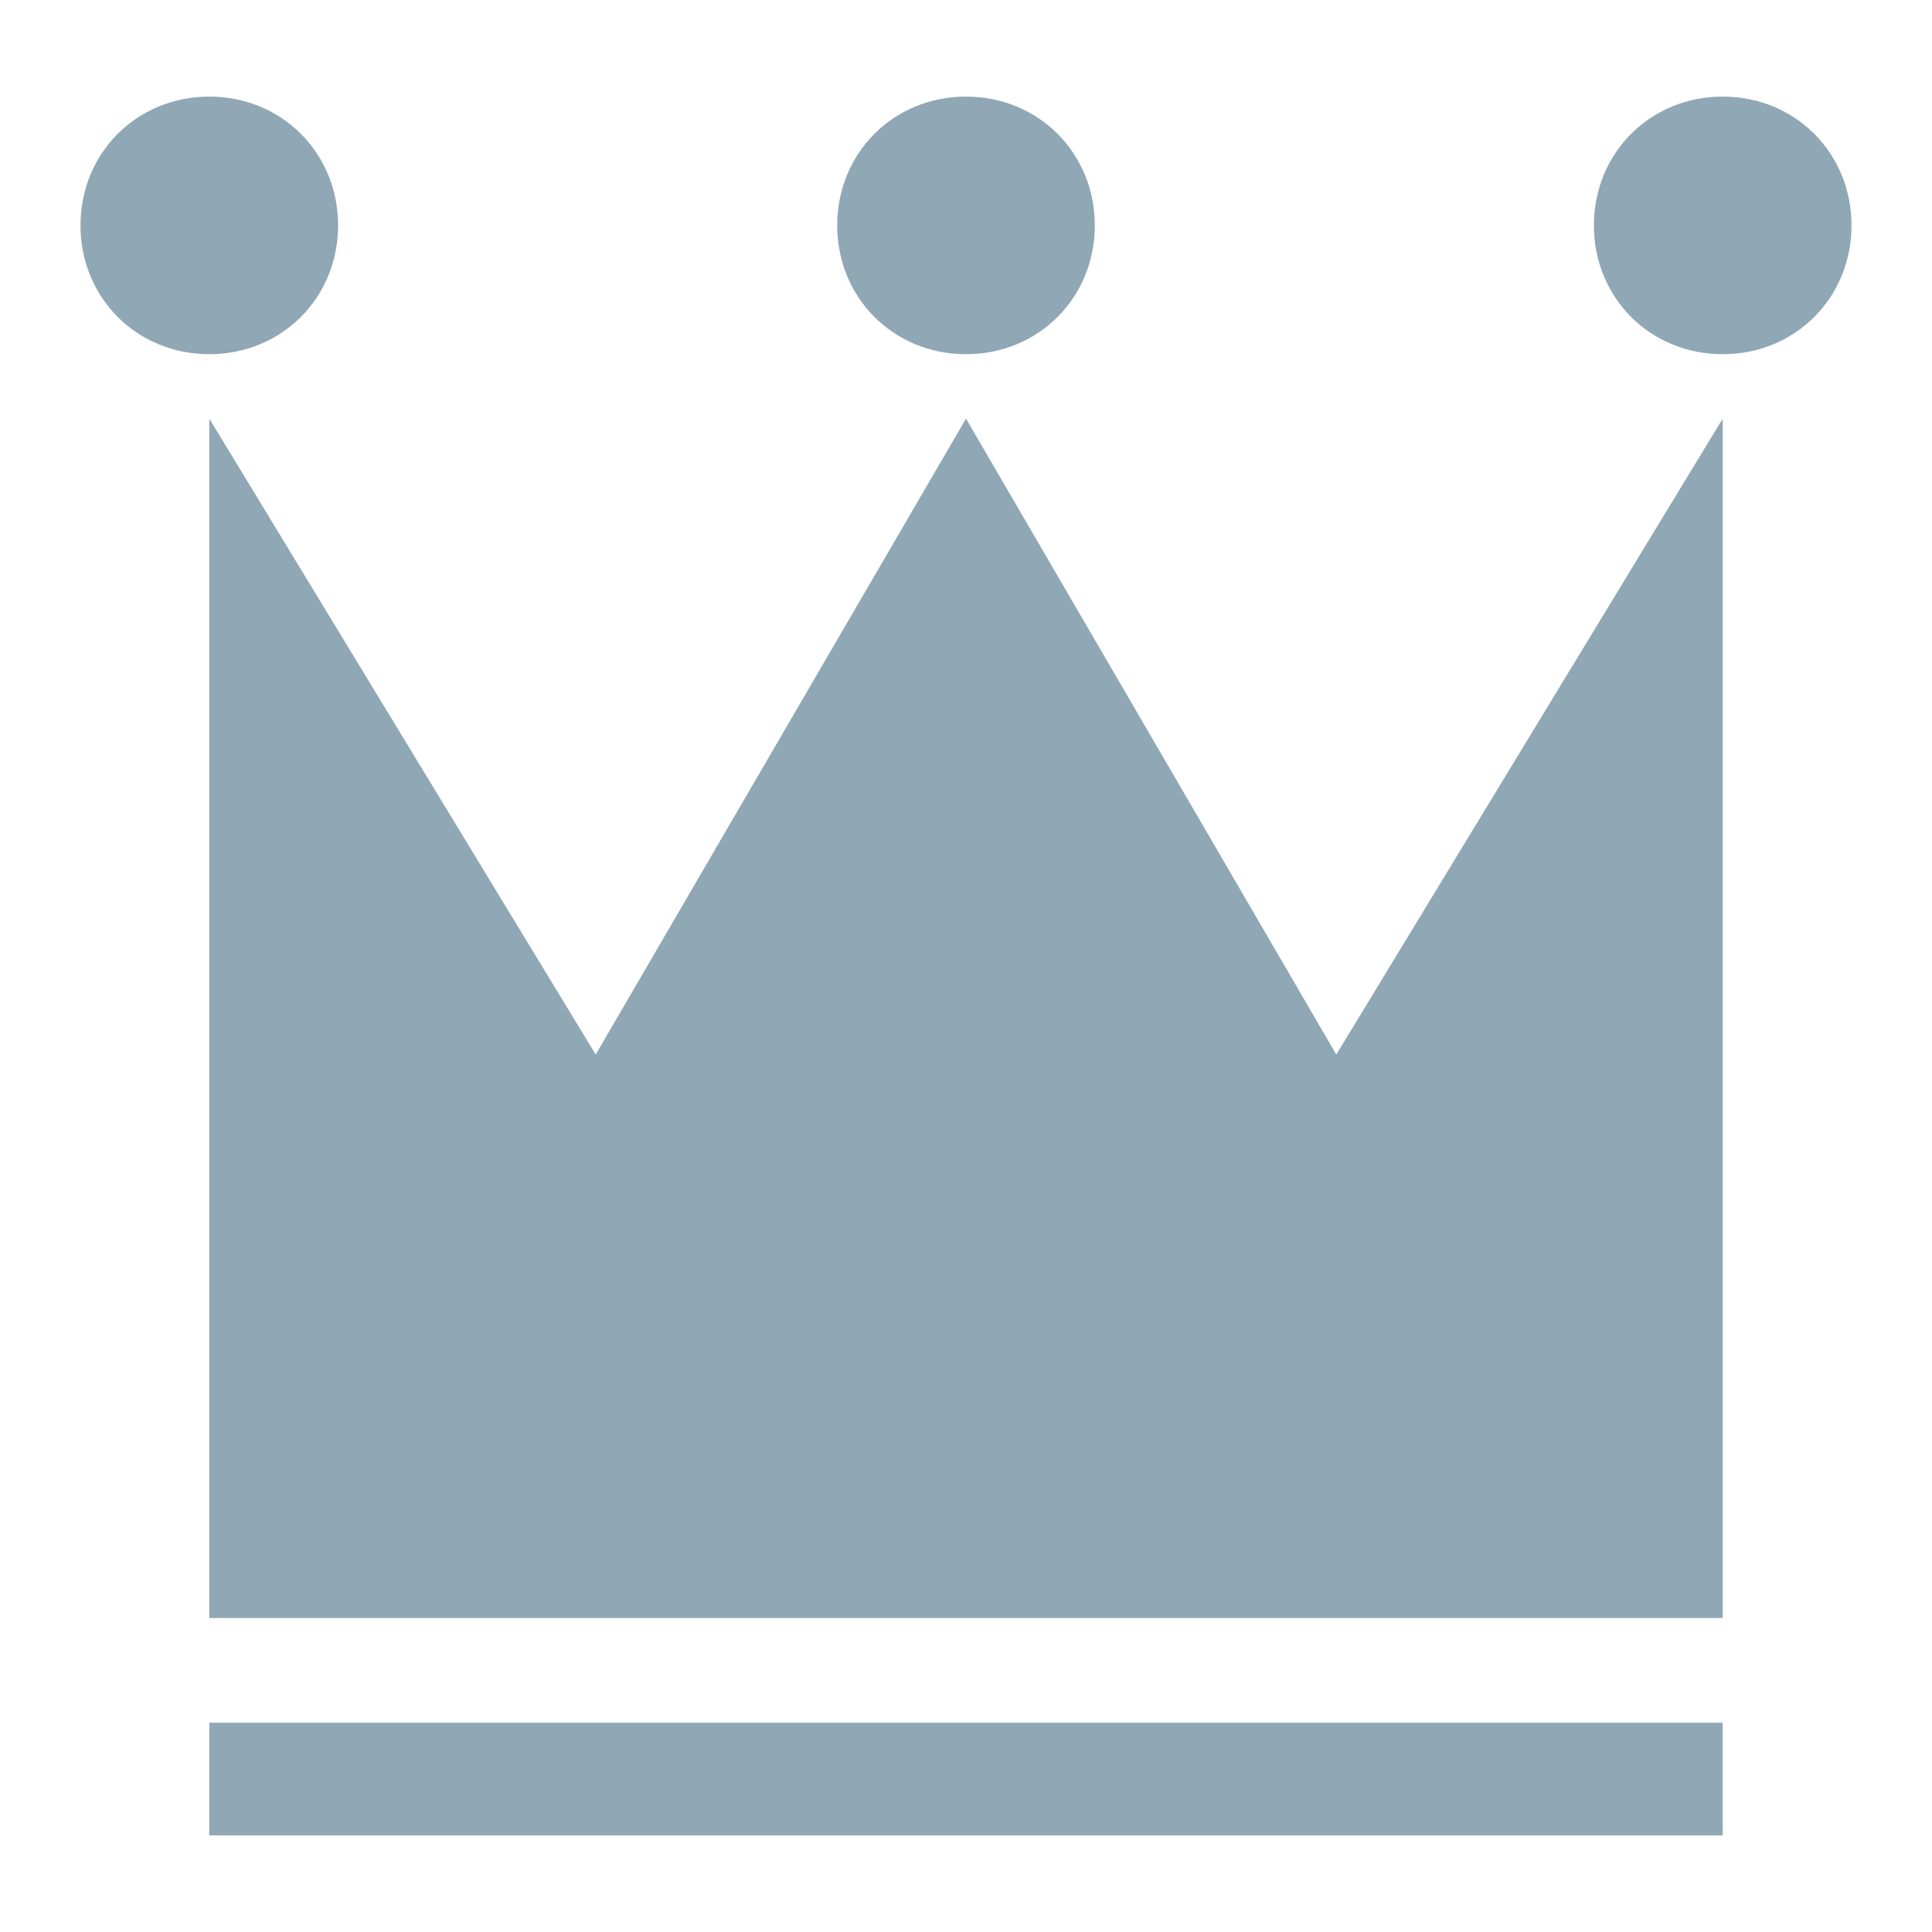 <svg xmlns="http://www.w3.org/2000/svg" xml:space="preserve" style="enable-background:new 0 0 24 24" viewBox="0 0 24 24"><path d="M2.6 20.1V5.2l4.8 7.9L12 5.2l4.6 7.9 4.8-7.9v14.9H2.6zm0 1.3v1.4h18.8v-1.4H2.6zM12 1.2c-.9 0-1.6.7-1.6 1.6s.7 1.6 1.6 1.6 1.6-.7 1.6-1.6-.7-1.6-1.6-1.6zm-9.4 0c-.9 0-1.6.7-1.6 1.6s.7 1.6 1.6 1.6c.9 0 1.6-.7 1.6-1.6s-.7-1.6-1.6-1.6zm18.8 0c-.9 0-1.6.7-1.6 1.6s.7 1.6 1.6 1.6c.9 0 1.6-.7 1.6-1.6s-.7-1.6-1.6-1.6z" style="fill:#90a7b5"/></svg>